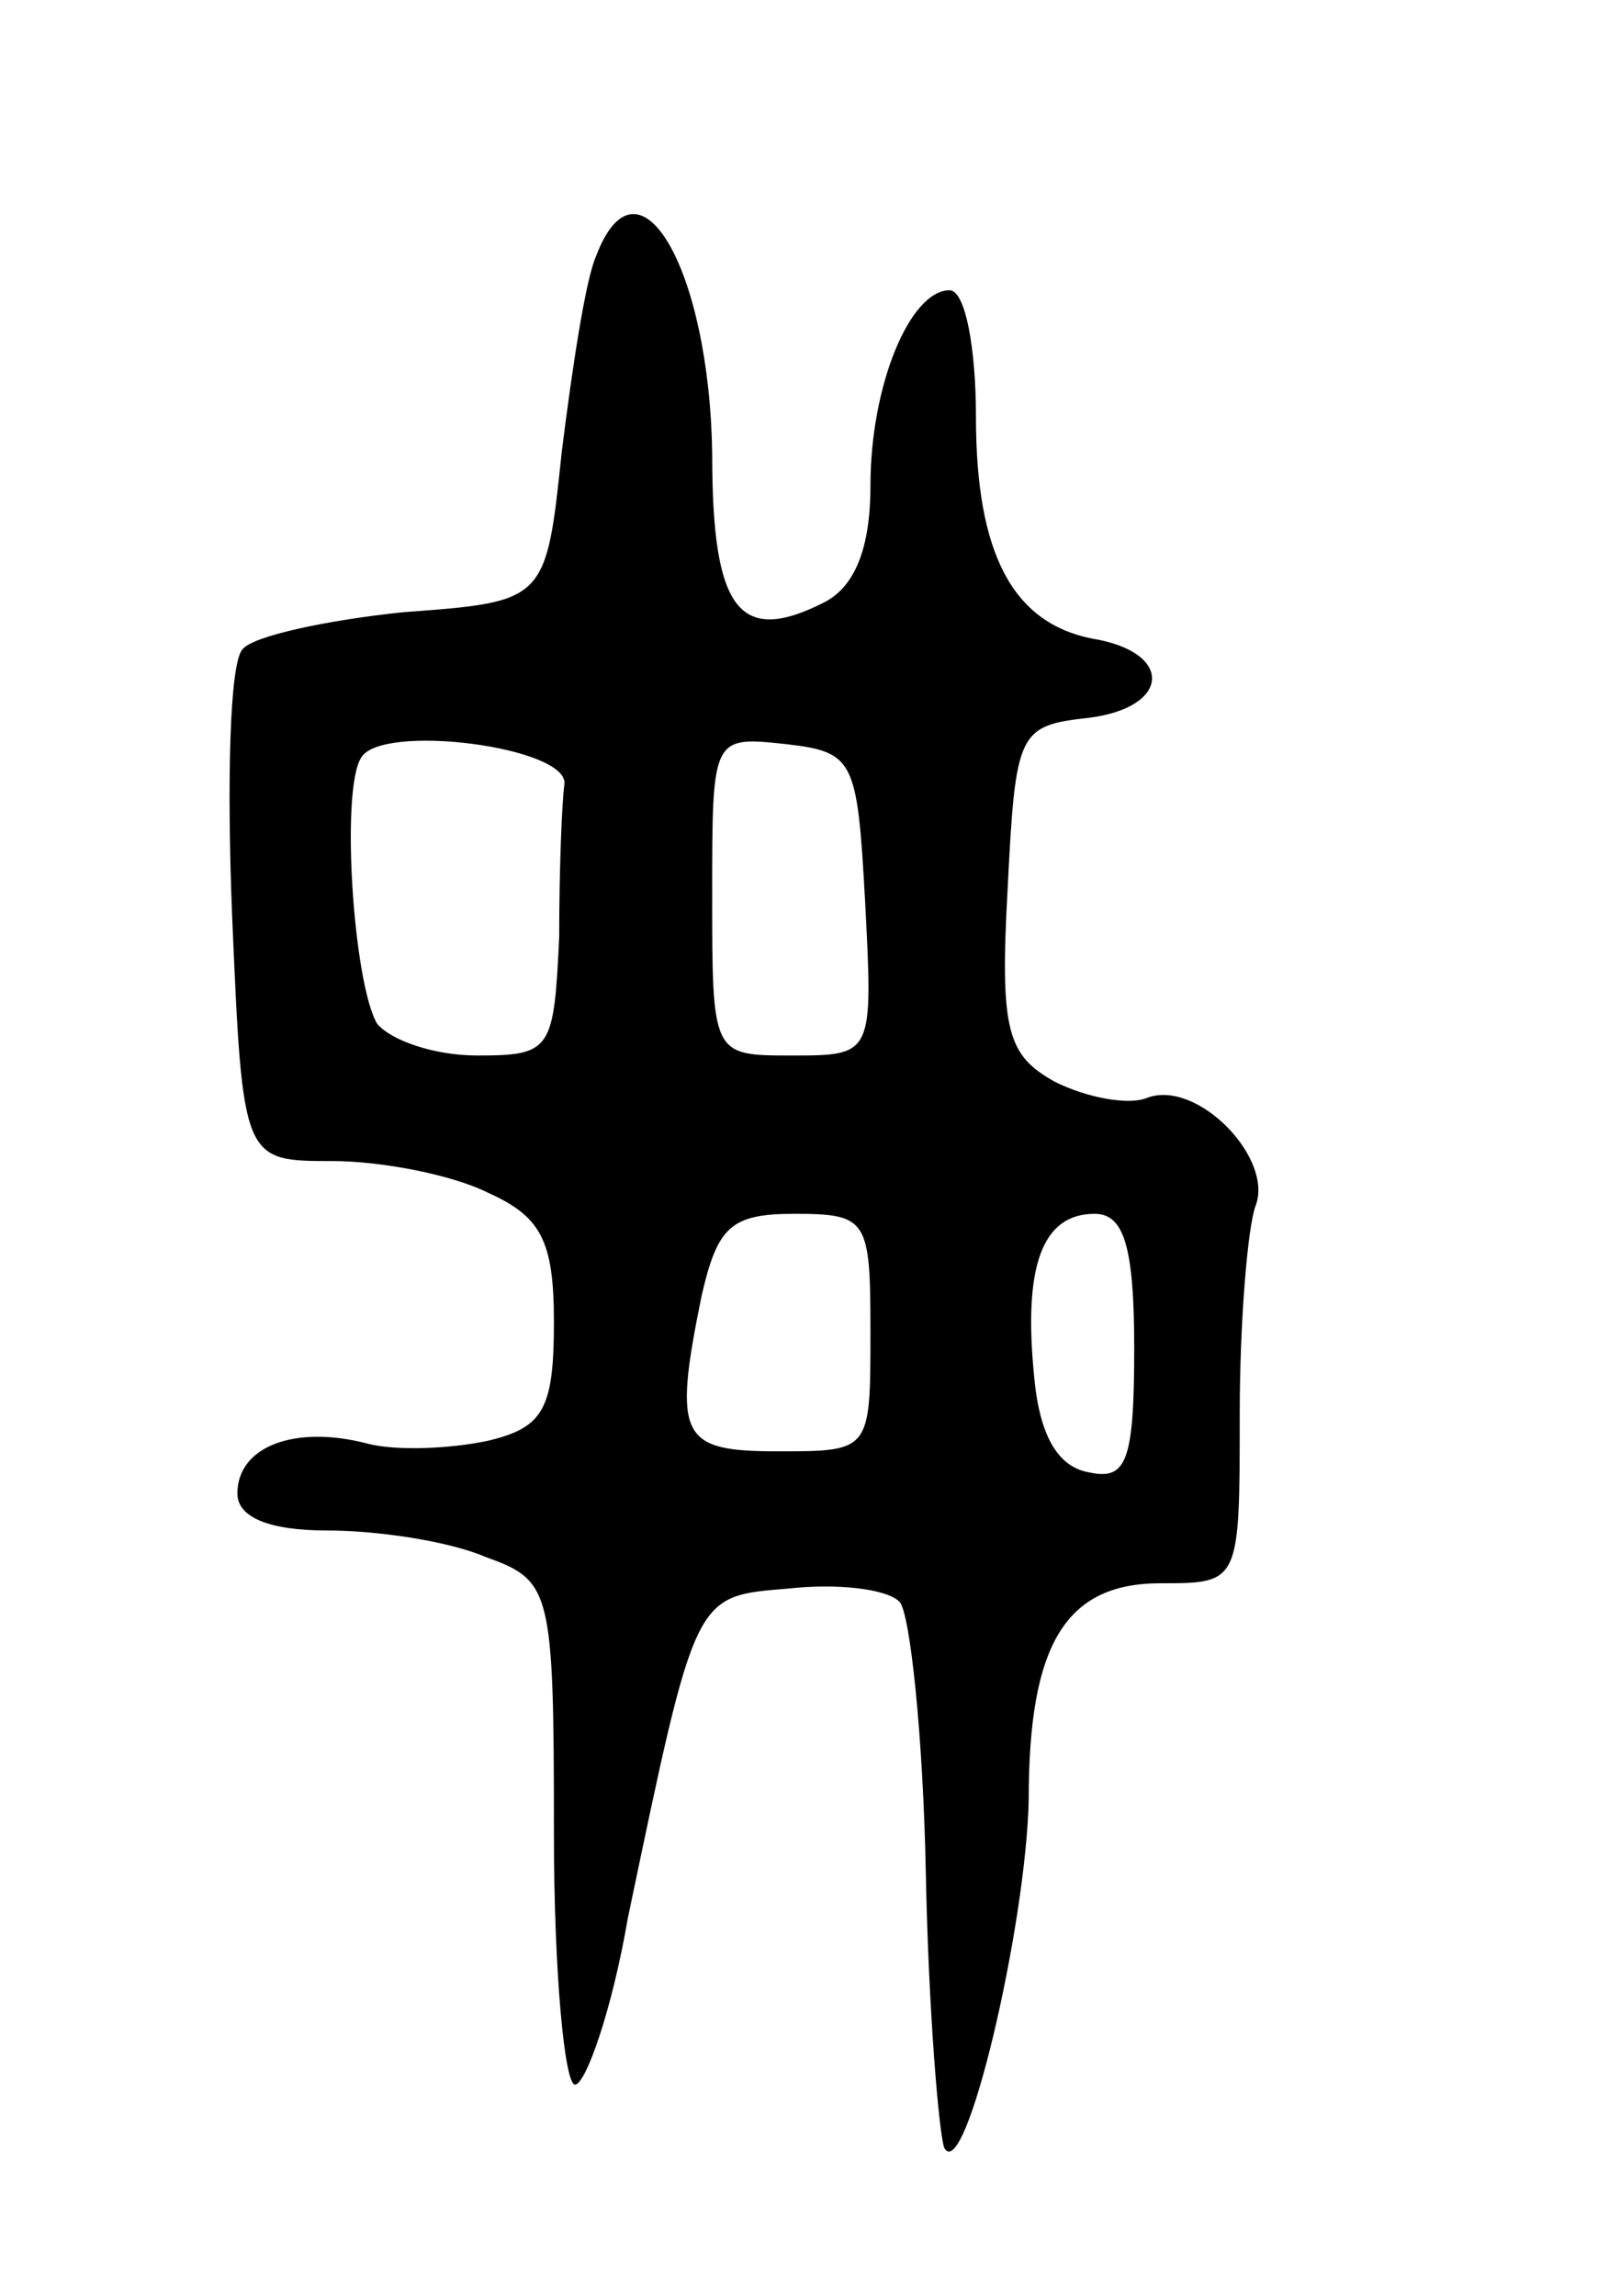 <svg version="1.0" xmlns="http://www.w3.org/2000/svg" width="61" height="87" viewBox="0 0 61 87" ><g transform="translate(0,87) scale(0.1,-0.1)" ><path d="M226 773 c-4 -9 -9 -42 -13 -74 -6 -57 -6 -57 -60 -61 -29 -3 -57 -9 -61 -14 -5 -5 -6 -51 -4 -101 4 -93 4 -93 38 -93 18 0 45 -5 59 -12 20 -9 25 -18 25 -49 0 -33 -4 -40 -25 -45 -14 -3 -35 -4 -46 -1 -27 7 -49 -1 -49 -19 0 -9 12 -14 34 -14 19 0 46 -4 60 -10 25 -9 26 -12 26 -105 0 -52 4 -95 8 -95 4 0 14 28 20 63 26 124 25 122 61 125 18 2 37 0 42 -5 4 -4 9 -51 10 -103 1 -52 5 -99 7 -104 8 -14 31 84 32 132 0 59 14 82 50 82 30 0 30 0 30 64 0 35 3 71 6 79 7 18 -22 48 -41 41 -7 -3 -23 0 -35 6 -18 10 -21 19 -18 73 3 60 4 62 31 65 31 4 32 25 1 30 -30 6 -44 32 -44 84 0 26 -4 48 -10 48 -15 0 -30 -36 -30 -74 0 -24 -6 -38 -17 -44 -33 -17 -43 -3 -43 56 -1 70 -28 117 -44 75z m-12 -200 c-1 -7 -2 -33 -2 -58 -2 -43 -3 -45 -31 -45 -17 0 -33 6 -38 12 -9 15 -14 89 -6 101 8 13 78 4 77 -10z m114 -45 c3 -58 3 -58 -28 -58 -30 0 -30 0 -30 61 0 60 0 60 28 57 26 -3 27 -6 30 -60z m2 -163 c0 -45 0 -45 -35 -45 -37 0 -40 5 -29 59 6 26 11 31 35 31 28 0 29 -2 29 -45z m100 -6 c0 -43 -3 -50 -17 -47 -12 2 -19 14 -21 37 -4 41 3 61 23 61 11 0 15 -12 15 -51z"/></g></svg> 
